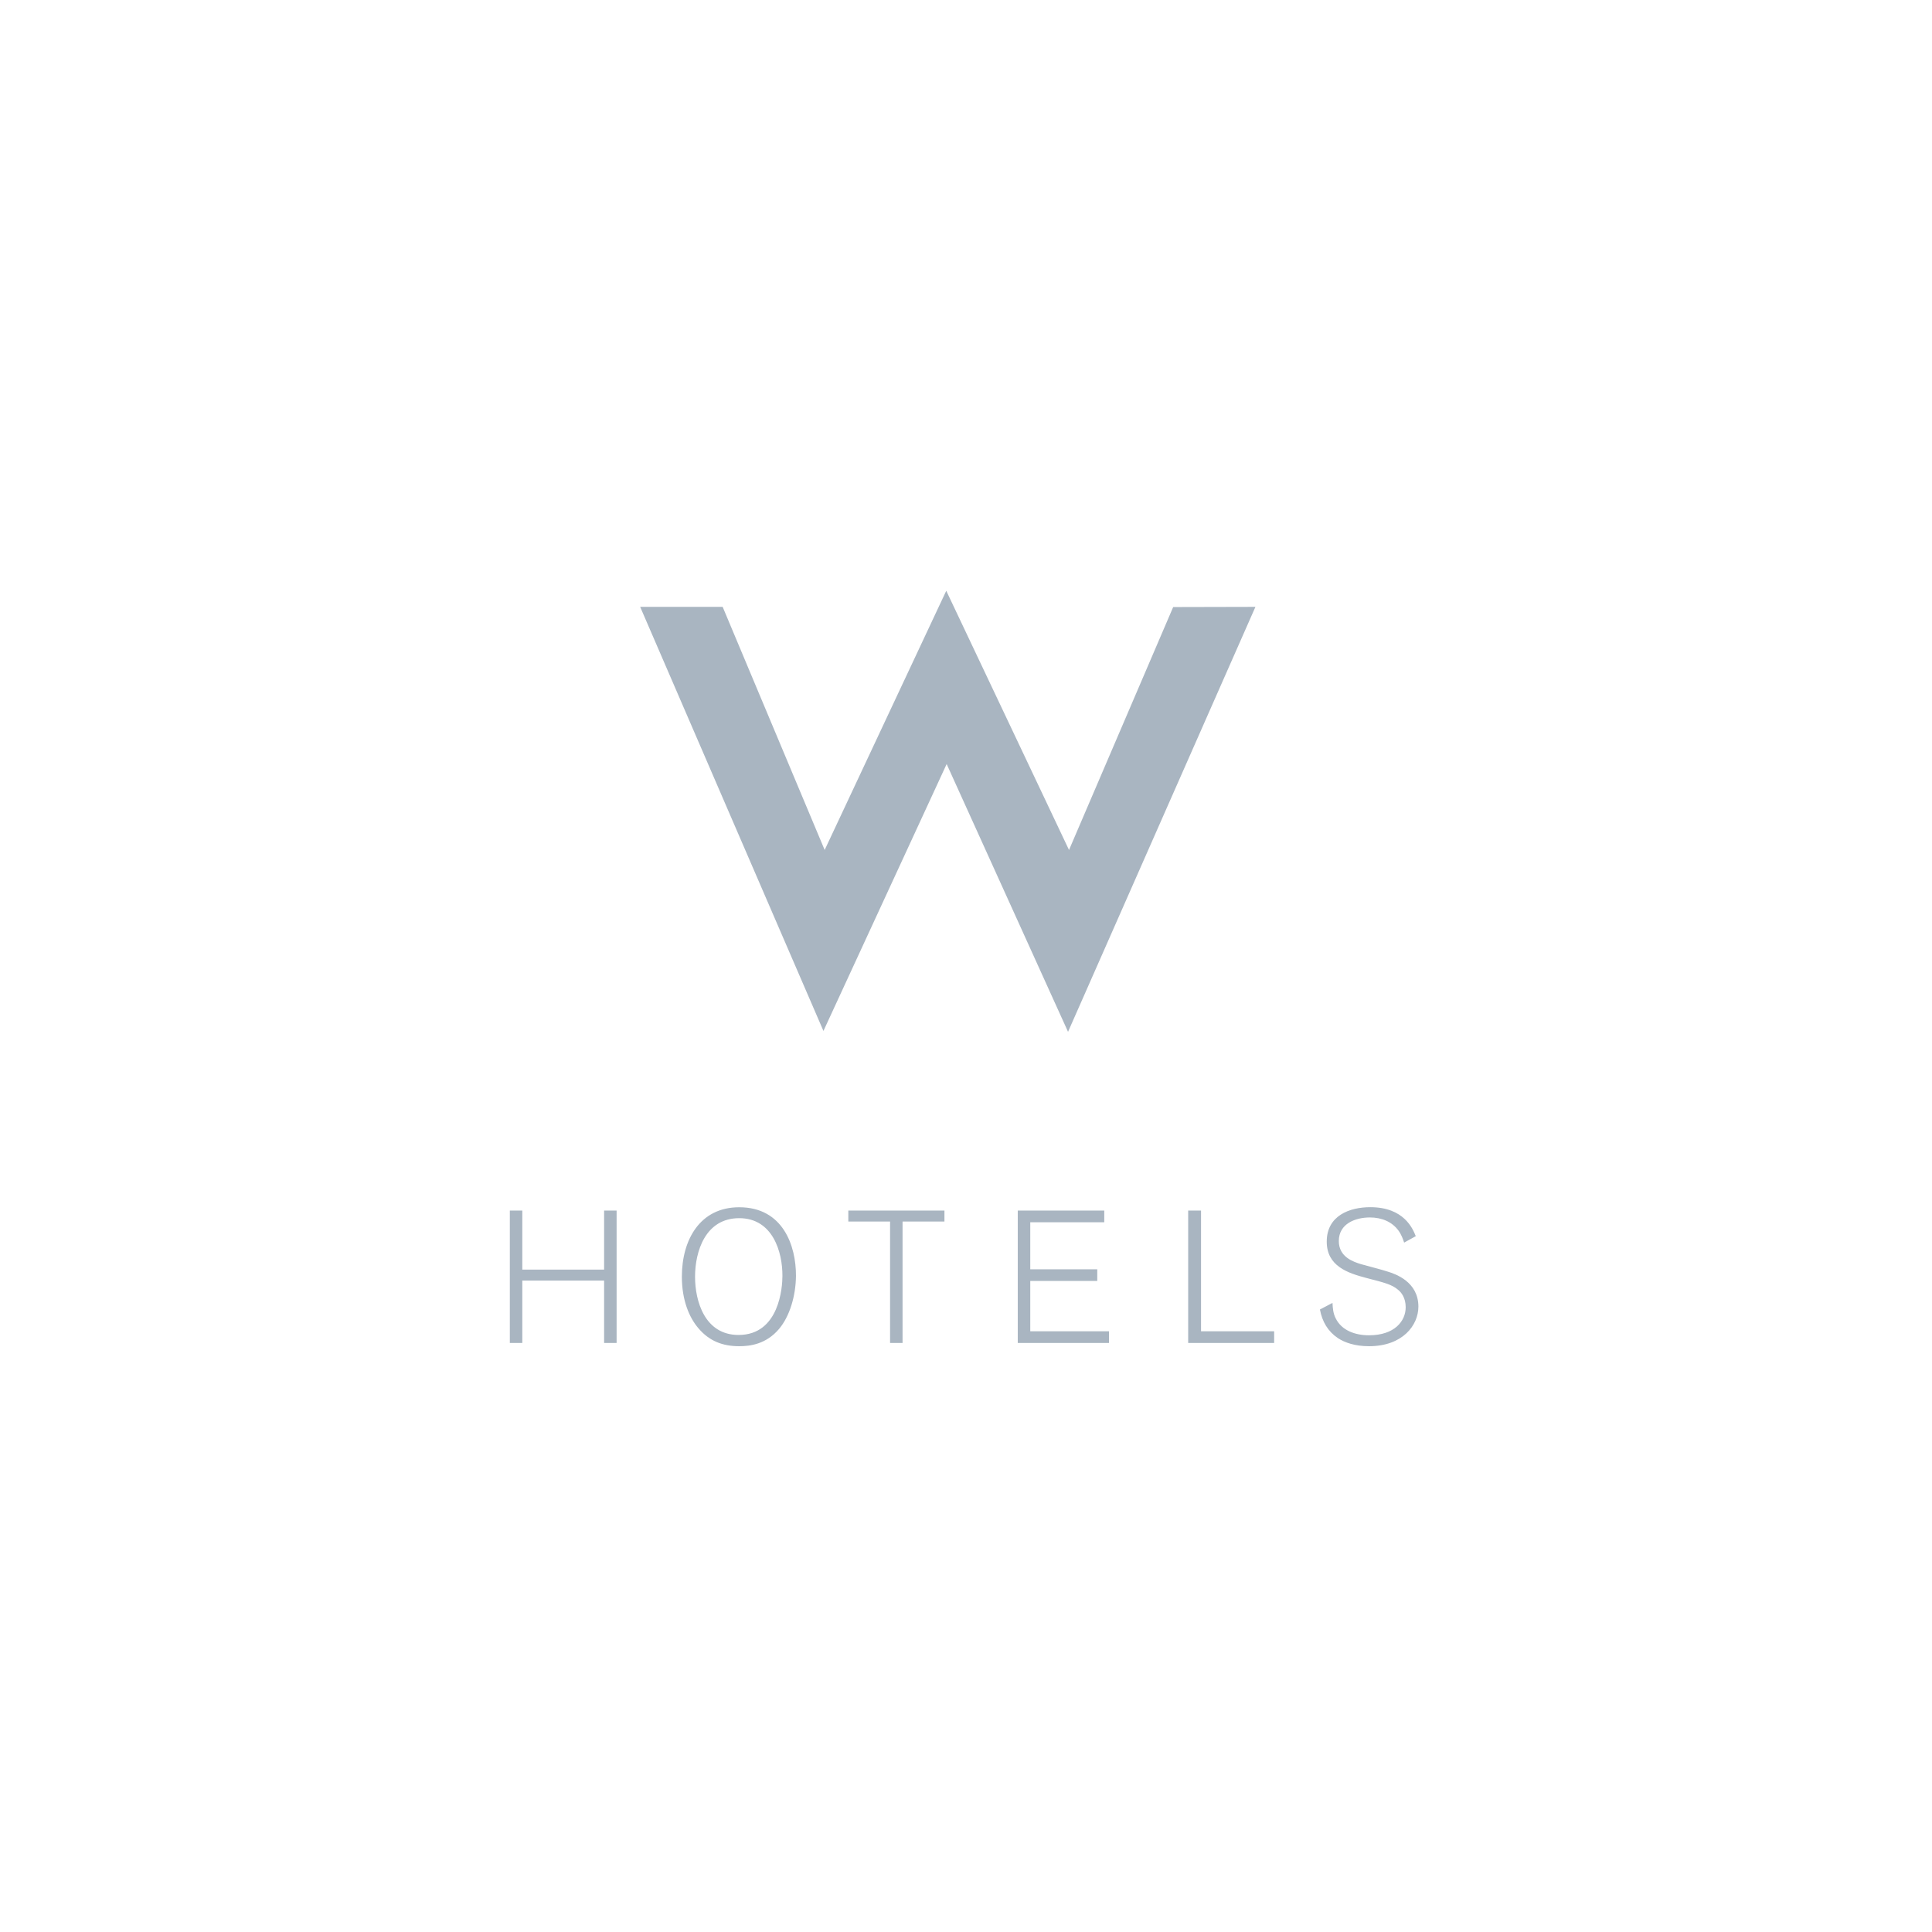<svg xmlns="http://www.w3.org/2000/svg" width="512" height="512" viewBox="0 0 512 512" fill="none"><path d="M195.726 353.779C186.78 353.779 184.195 344.842 184.195 338.351C184.195 331.663 186.917 322.828 195.898 322.828C204.801 322.828 207.394 331.826 207.35 338.153C207.35 340.97 206.595 353.779 195.726 353.779ZM195.898 319.935C185.448 319.935 180.701 328.624 180.701 338.325C180.701 344.507 182.615 349.117 185.088 352.002C187.981 355.419 191.544 356.759 195.898 356.759C198.774 356.759 203.015 356.235 206.441 352.2C209.283 348.843 210.888 343.442 210.94 338.111C210.966 330.194 207.548 319.935 195.898 319.935ZM160.095 336.453H138.416V320.811H135.111V355.9H138.416V339.372H160.095V355.9H163.409V320.811H160.095V336.453ZM367.8 337.003C366.71 336.608 361.695 335.312 360.7 335.02C358.725 334.41 354.801 333.165 354.801 328.89C354.801 324.236 359.266 322.639 363.035 322.639C366.075 322.639 368.89 323.721 370.633 326.151C371.406 327.215 371.81 328.4 372.11 329.301L375.192 327.601C374.419 325.661 372.11 319.917 363.138 319.917C357.677 319.917 351.599 322.141 351.599 329.044C351.599 335.56 357.197 337.381 362.142 338.686C366.735 339.871 368.787 340.377 370.393 341.717C371.337 342.429 372.522 343.897 372.522 346.43C372.522 350.131 369.543 353.865 362.794 353.865C359.18 353.865 355.548 352.612 353.969 349.358C353.316 348.122 353.179 346.662 353.127 345.28L349.796 347.031C350.397 350.251 351.899 352.818 354.552 354.612C356.389 355.806 359.077 356.759 362.794 356.759C371.741 356.759 375.888 351.186 375.888 346.267C375.888 339.621 369.697 337.587 367.8 337.003ZM273.031 339.458H290.787V336.376H273.031V323.91H292.641V320.811H269.717V355.9H293.895V352.8H273.031V339.458ZM332.702 160.825L310.903 160.876L283.3 225.252L250.768 156.558L218.546 225.252L191.51 160.825H169.651L218.22 273.211L250.872 202.482L283.042 273.443L332.702 160.825ZM224.814 323.721H235.881V355.9H239.187V323.721H250.288V320.811H224.814V323.721ZM318.286 320.811H314.878V355.9H337.664V352.8H318.286V320.811Z" fill="#A9B5C1"></path></svg>